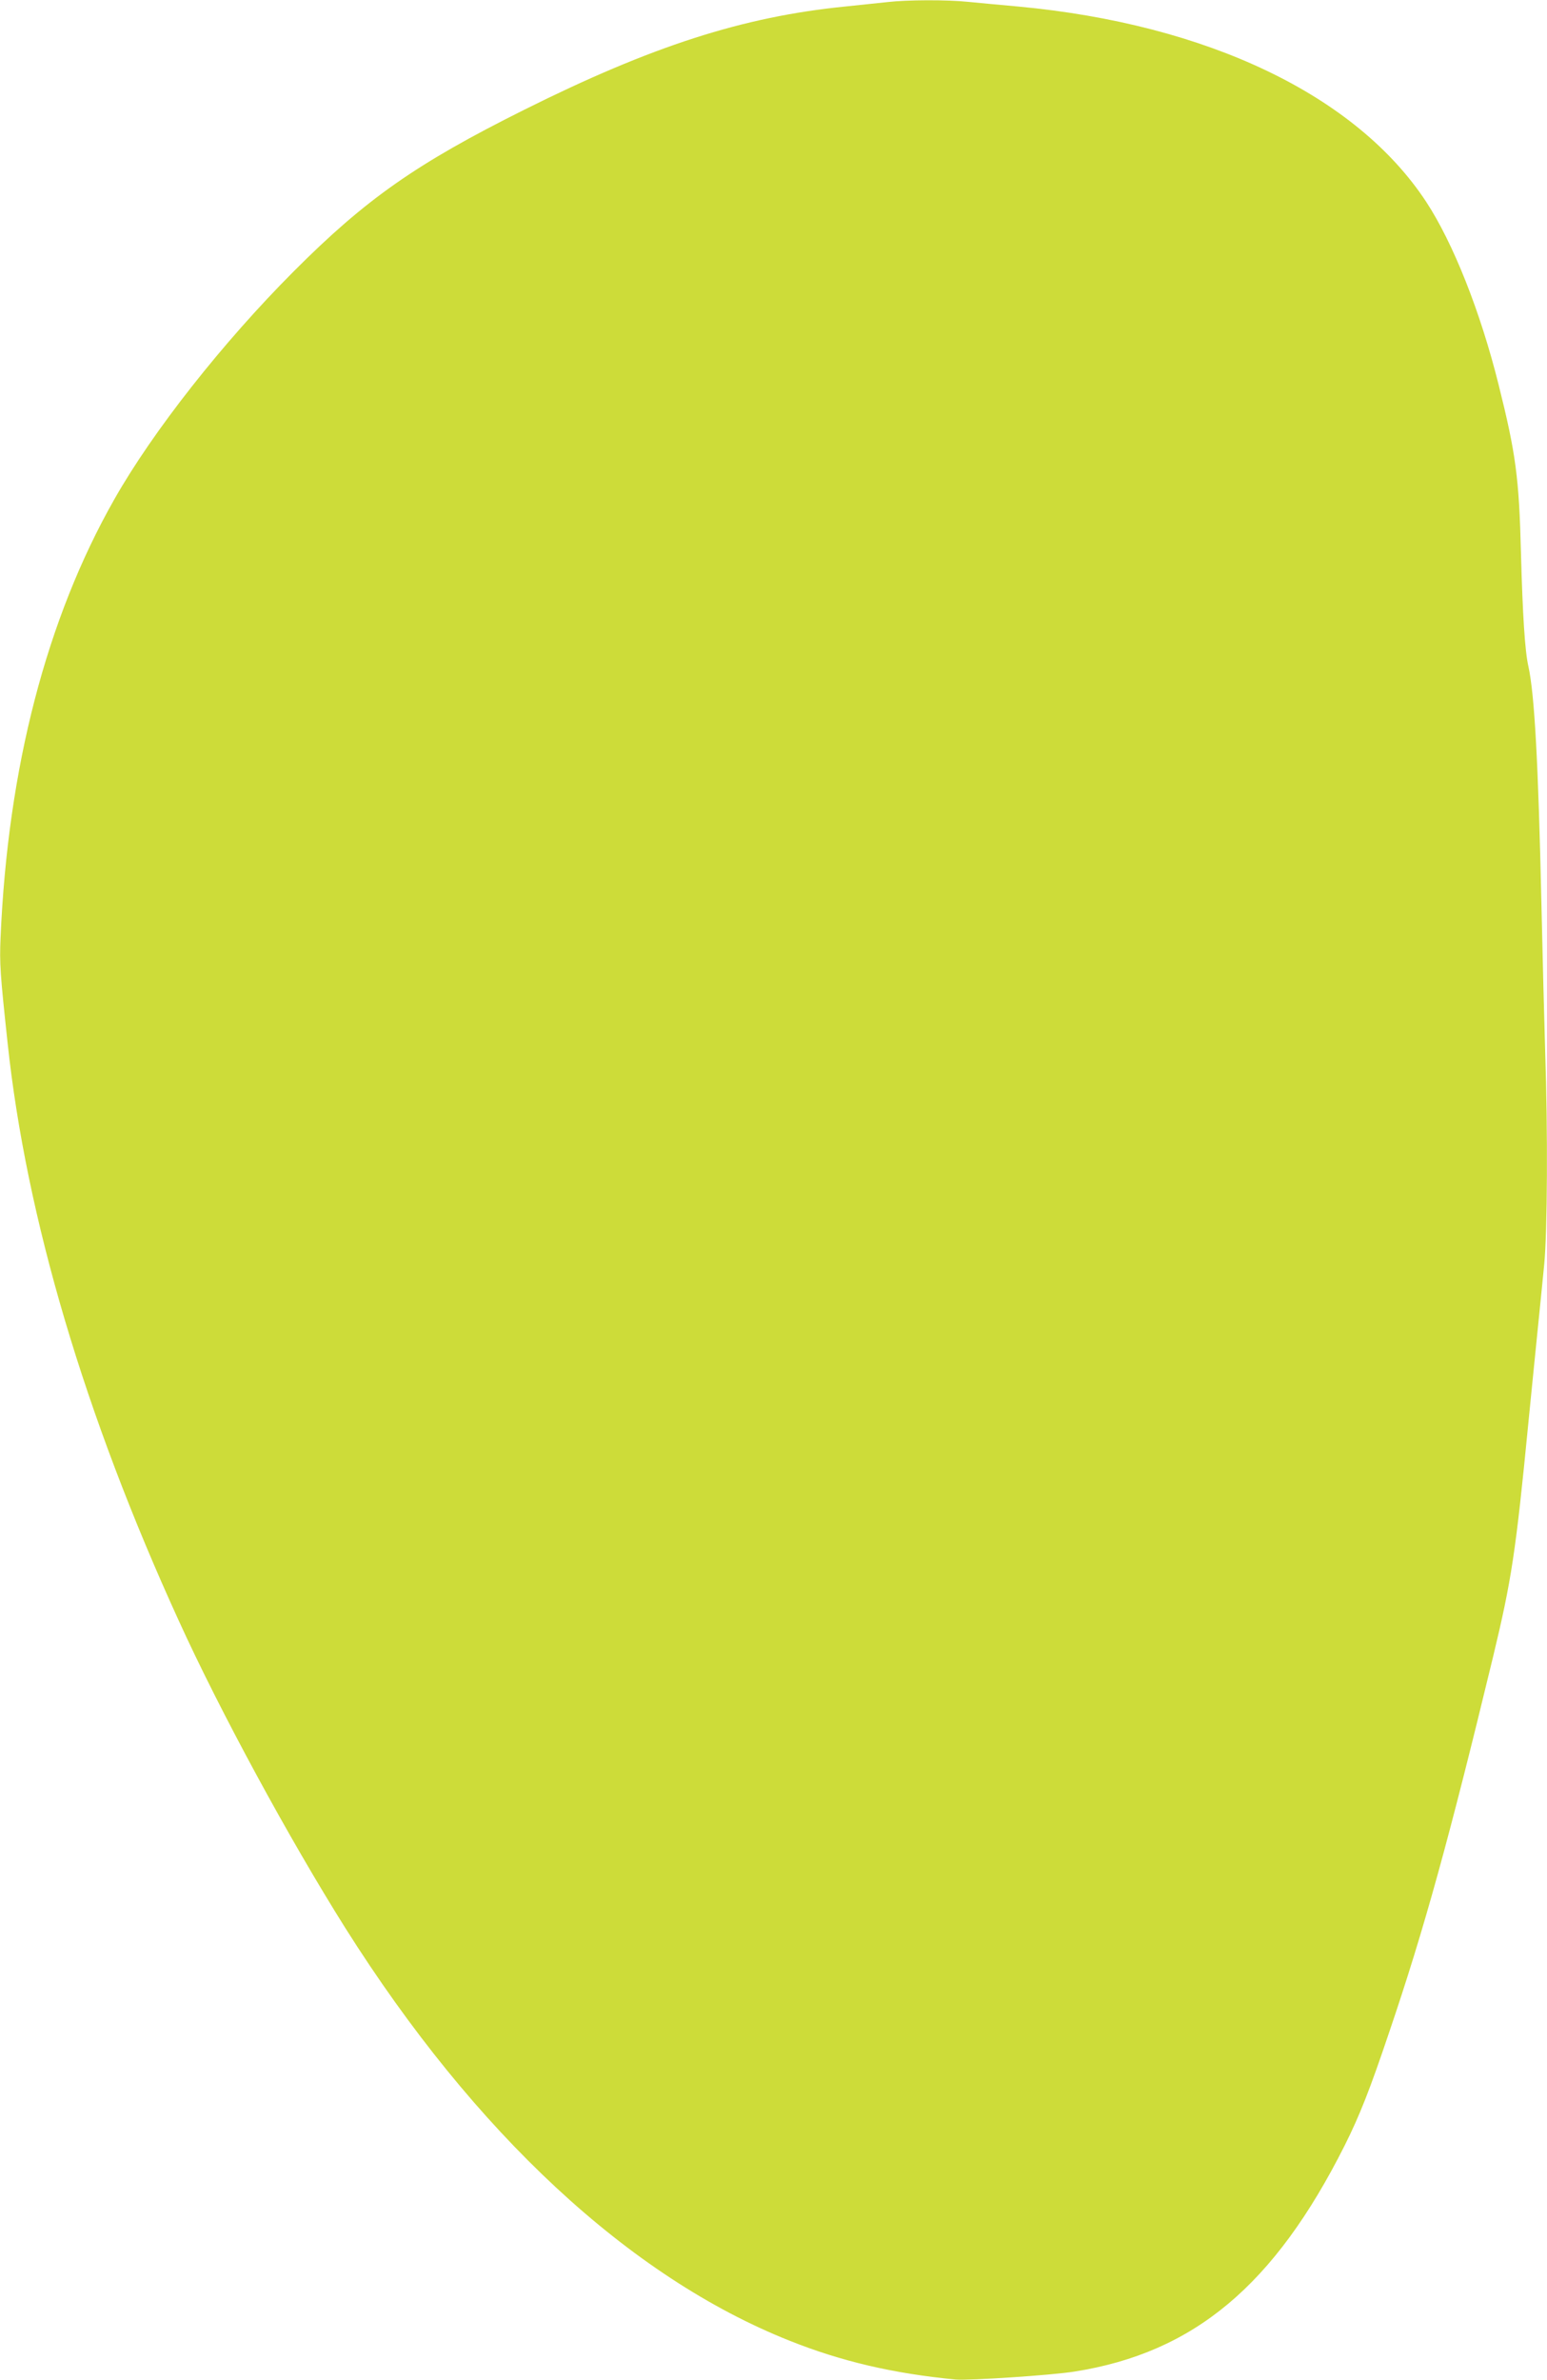 <?xml version="1.0" standalone="no"?>
<!DOCTYPE svg PUBLIC "-//W3C//DTD SVG 20010904//EN"
 "http://www.w3.org/TR/2001/REC-SVG-20010904/DTD/svg10.dtd">
<svg version="1.0" xmlns="http://www.w3.org/2000/svg"
 width="832pt" height="1280pt" viewBox="0 0 832 1280"
 preserveAspectRatio="xMidYMid meet">
<g transform="translate(0,1280) scale(0.1,-0.1)"
fill="#cddc39" stroke="none">
<path d="M4775 12789 c-38 -4 -141 -15 -229 -24 -551 -55 -1041 -213 -1728
-556 -579 -289 -850 -479 -1238 -868 -382 -383 -757 -859 -965 -1226 -365
-643 -573 -1445 -612 -2358 -6 -138 -2 -195 38 -567 100 -938 414 -1998 920
-3105 224 -492 594 -1173 897 -1655 696 -1103 1528 -1876 2388 -2218 280 -112
560 -177 894 -209 71 -6 517 23 640 43 643 102 1074 464 1452 1216 81 162 136
302 239 608 189 556 324 1047 559 2020 99 411 122 561 190 1260 12 118 32 325
46 460 14 135 31 310 39 390 17 174 20 715 5 1150 -5 162 -14 518 -20 790 -17
761 -37 1125 -70 1276 -19 83 -31 278 -40 609 -10 406 -28 537 -120 905 -98
394 -245 764 -390 985 -376 572 -1175 955 -2195 1050 -93 8 -214 20 -268 25
-113 12 -331 11 -432 -1z"/>
</g>
</svg>
